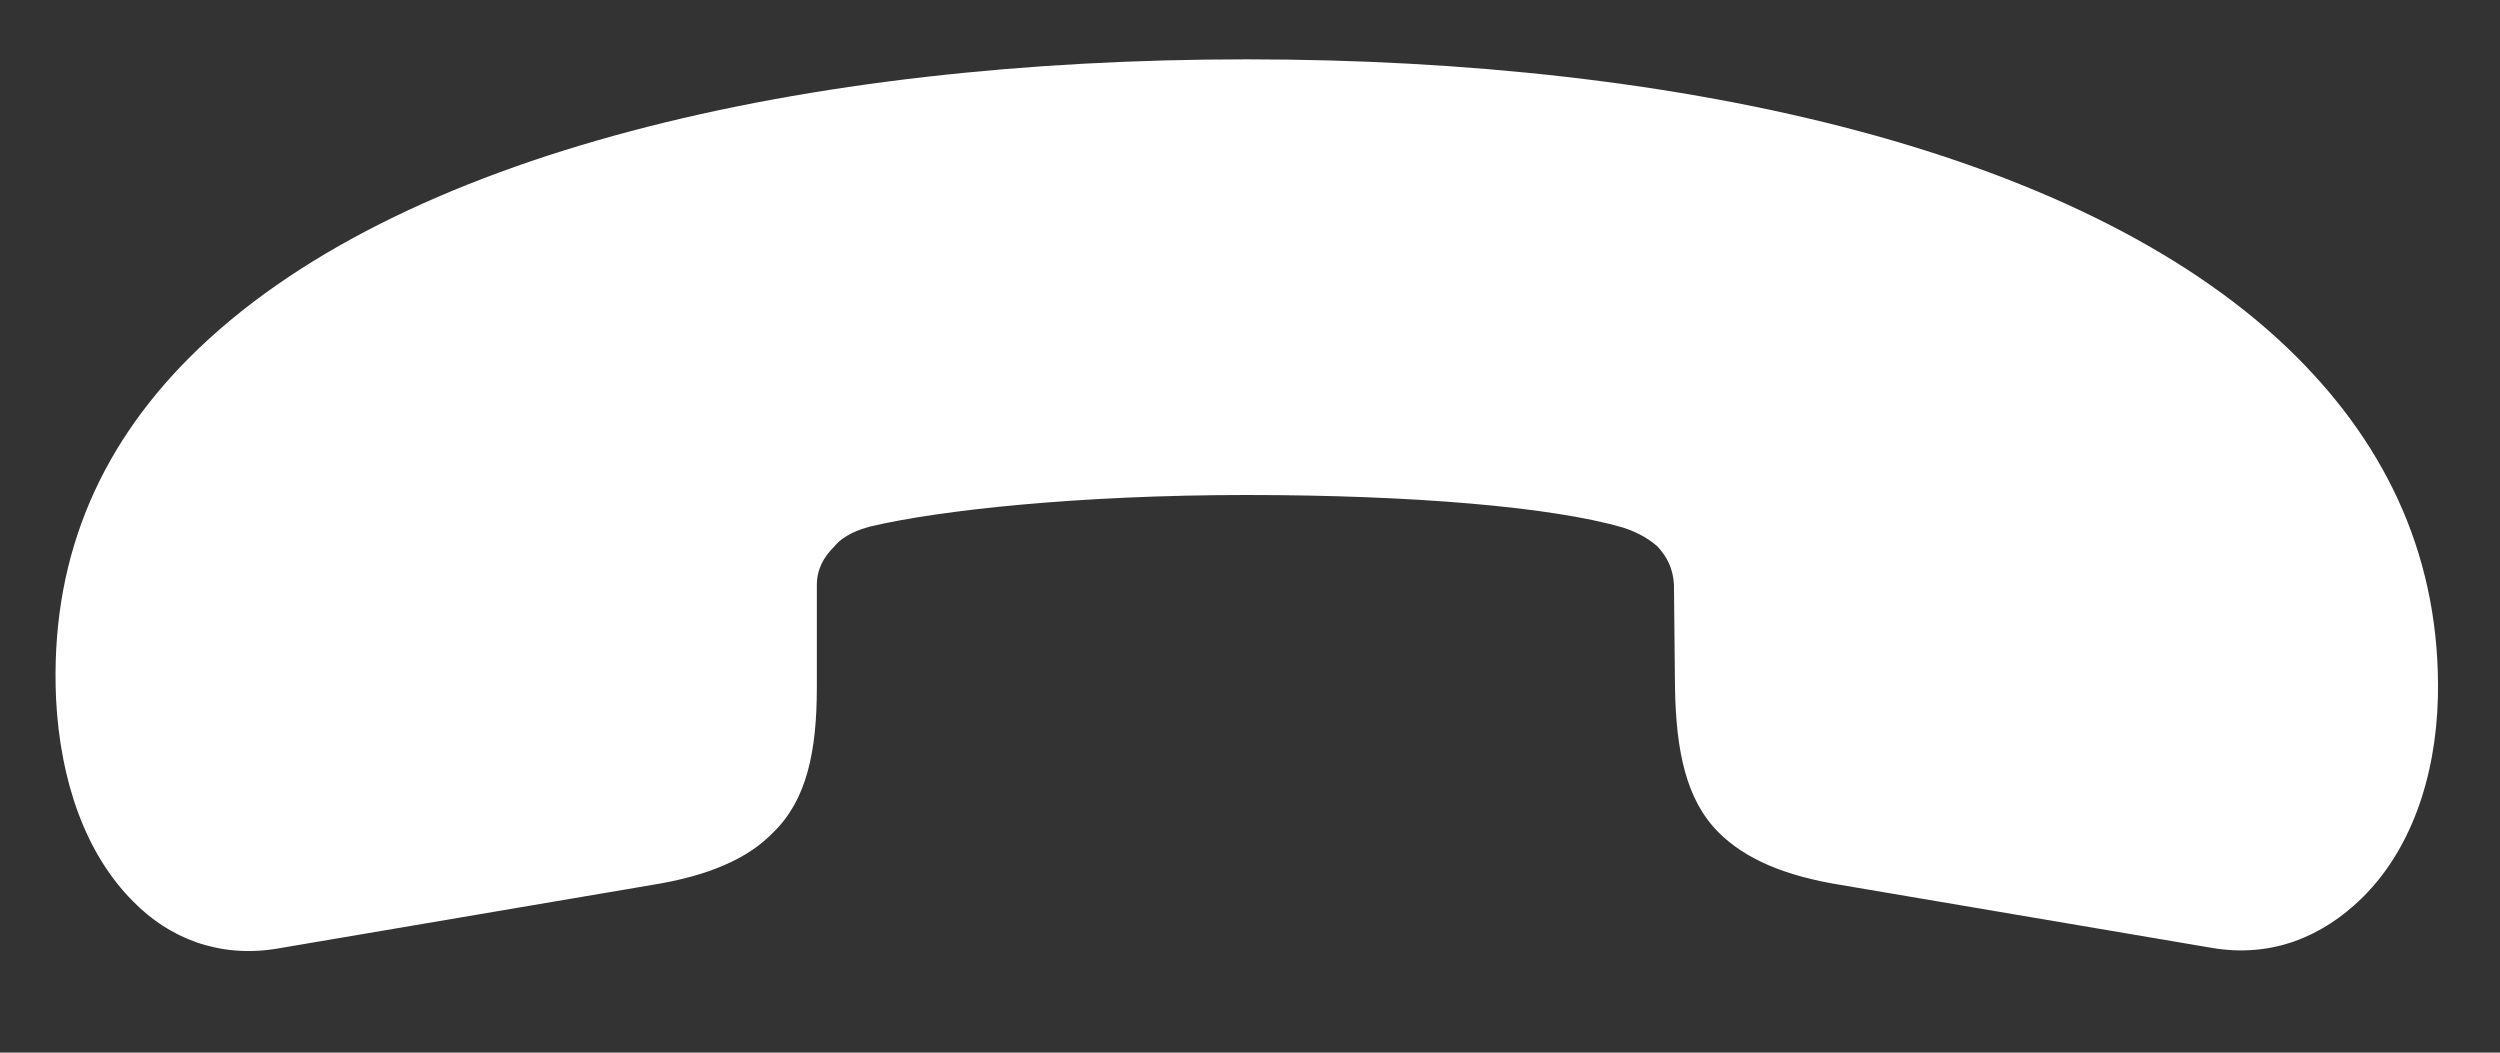<svg width="19" height="8" viewBox="0 0 19 8" fill="none" xmlns="http://www.w3.org/2000/svg">
<rect x="0" y="0" width="19" height="8" fill="#333333" stroke="none"/>
<path d="M9.473 0.451C6.139 0.451 3.005 1.152 1.442 2.715C0.734 3.423 0.38 4.278 0.426 5.31C0.457 5.933 0.649 6.488 1.011 6.85C1.281 7.127 1.658 7.281 2.097 7.211L4.953 6.726C5.384 6.657 5.685 6.526 5.877 6.326C6.131 6.08 6.208 5.71 6.208 5.225V4.447C6.208 4.324 6.262 4.232 6.339 4.155C6.416 4.062 6.532 4.024 6.616 4.001C7.14 3.877 8.202 3.762 9.473 3.762C10.743 3.762 11.798 3.854 12.329 4.008C12.406 4.031 12.514 4.078 12.599 4.155C12.668 4.232 12.714 4.316 12.722 4.44L12.73 5.225C12.738 5.71 12.815 6.08 13.061 6.326C13.261 6.526 13.561 6.657 13.993 6.726L16.811 7.204C17.265 7.281 17.65 7.119 17.95 6.826C18.312 6.472 18.512 5.926 18.528 5.302C18.551 4.262 18.15 3.408 17.457 2.715C15.894 1.152 12.807 0.451 9.473 0.451Z" fill="white"/>
</svg>
